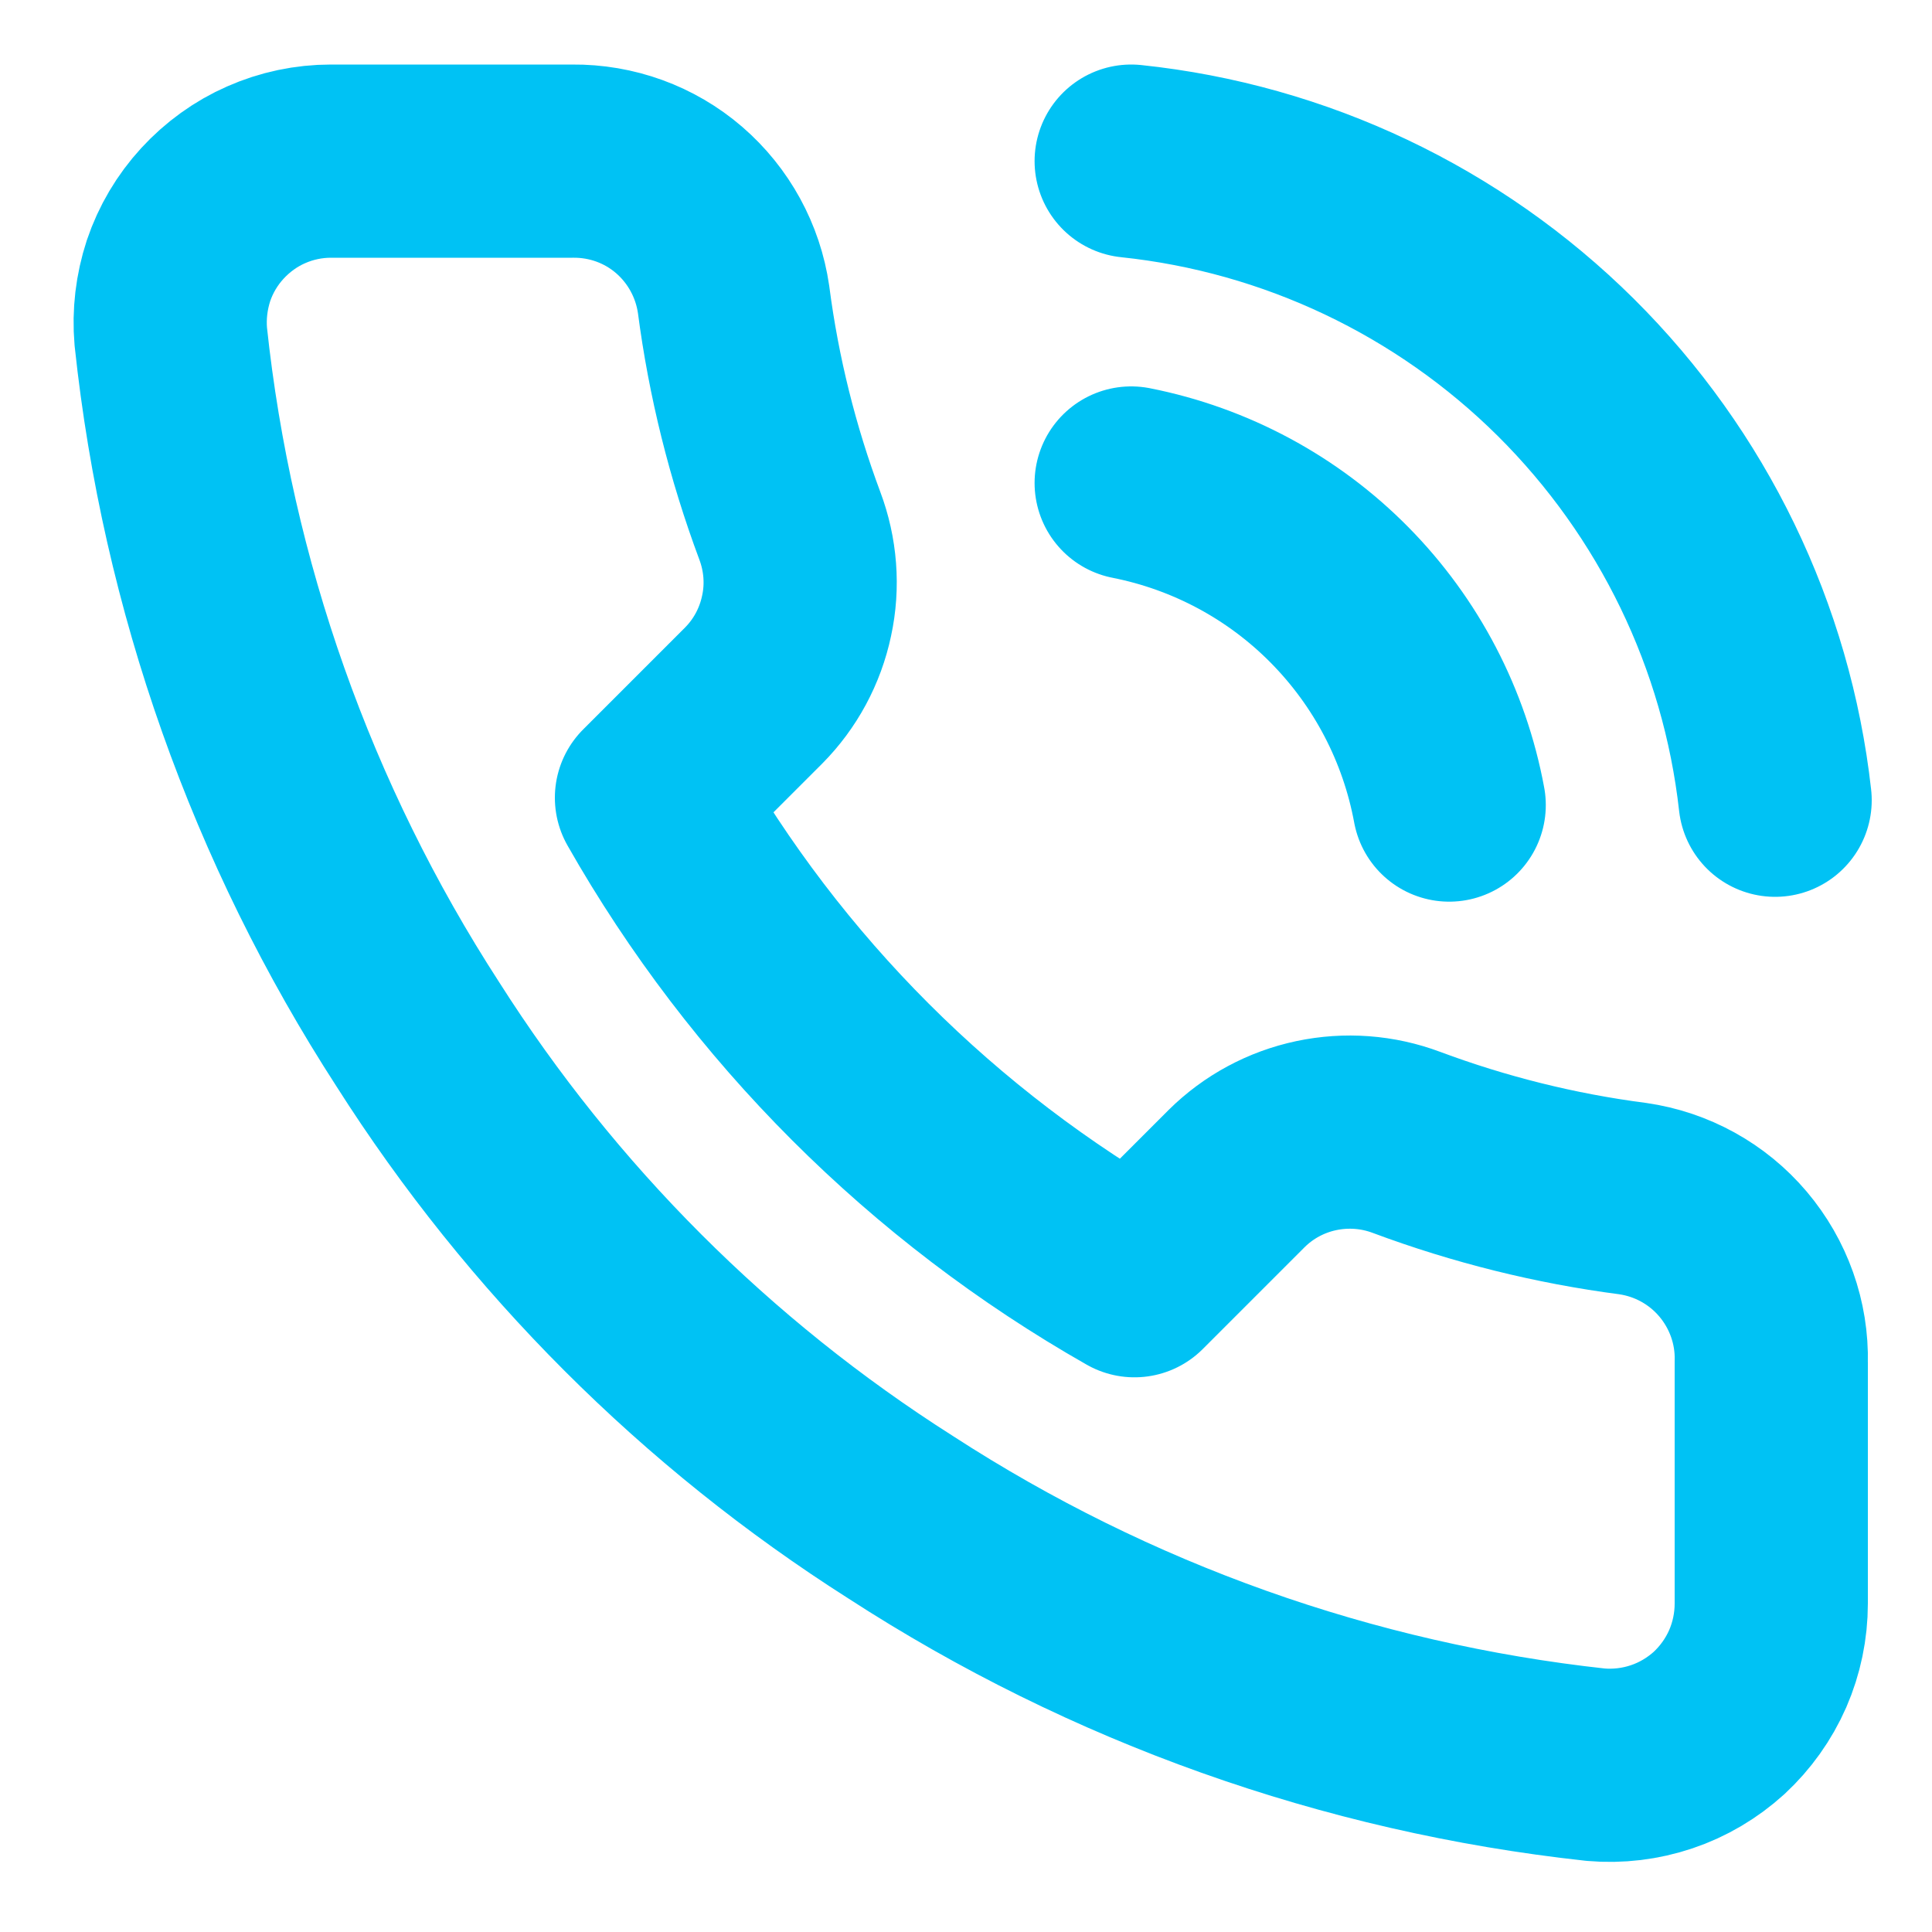 <svg width="10" height="10" viewBox="0 0 10 10" fill="none" xmlns="http://www.w3.org/2000/svg">
<path d="M5.855 0.834C6.704 0.923 7.498 1.3 8.104 1.901C8.71 2.503 9.093 3.293 9.188 4.142M5.855 2.5C6.265 2.581 6.641 2.783 6.934 3.08C7.228 3.378 7.425 3.756 7.501 4.167M9.168 7.05V8.3C9.168 8.416 9.144 8.531 9.098 8.637C9.051 8.744 8.983 8.839 8.898 8.918C8.812 8.996 8.711 9.056 8.601 9.093C8.491 9.13 8.375 9.144 8.259 9.134C6.977 8.994 5.746 8.556 4.663 7.854C3.657 7.215 2.803 6.361 2.163 5.354C1.459 4.267 1.021 3.03 0.884 1.742C0.874 1.627 0.888 1.511 0.924 1.401C0.961 1.291 1.021 1.19 1.099 1.105C1.177 1.02 1.272 0.951 1.377 0.905C1.483 0.858 1.598 0.834 1.713 0.834H2.963C3.166 0.832 3.362 0.903 3.515 1.035C3.668 1.167 3.768 1.35 3.797 1.55C3.849 1.95 3.947 2.343 4.088 2.721C4.144 2.87 4.157 3.032 4.123 3.188C4.09 3.344 4.013 3.487 3.901 3.6L3.372 4.129C3.965 5.173 4.829 6.036 5.872 6.629L6.401 6.1C6.514 5.988 6.657 5.911 6.813 5.878C6.969 5.845 7.131 5.857 7.28 5.913C7.658 6.054 8.051 6.152 8.451 6.204C8.653 6.233 8.838 6.335 8.97 6.491C9.102 6.647 9.173 6.846 9.168 7.05Z" stroke="#00C2F4" stroke-linecap="round" stroke-linejoin="round"/>
</svg>
